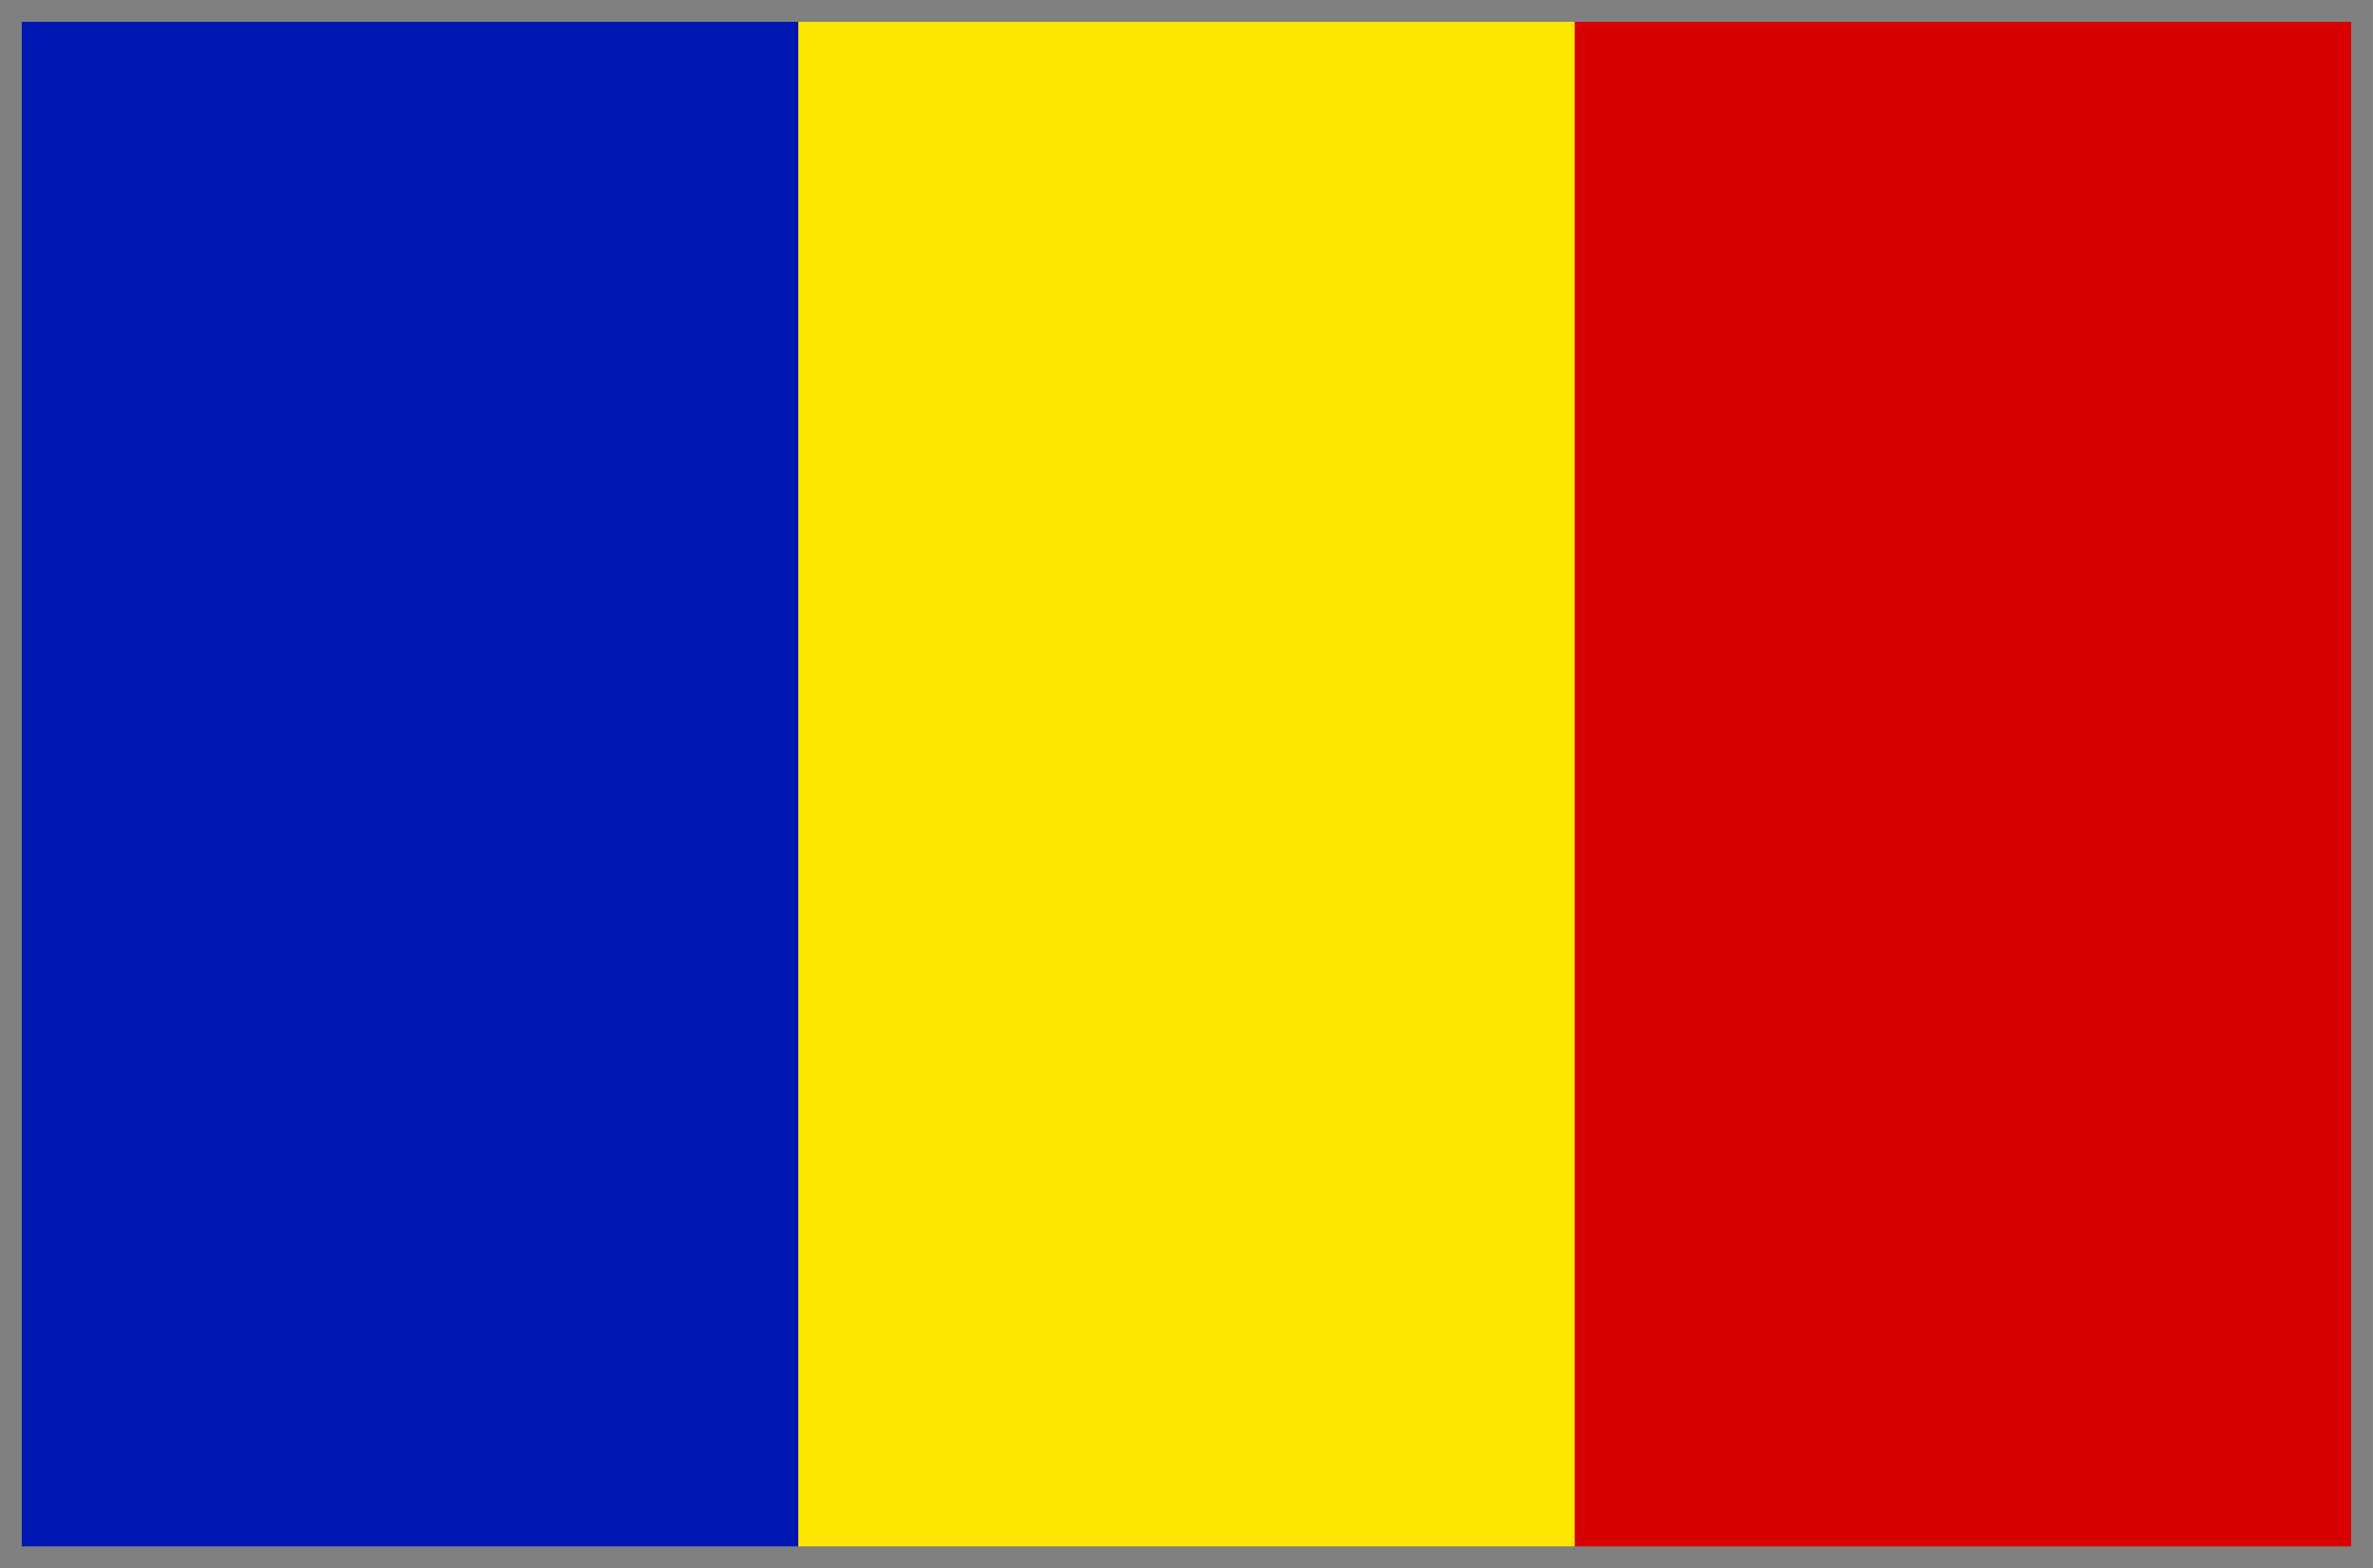 <svg xmlns="http://www.w3.org/2000/svg" width="38.353" height="25.348"><path fill="#fde600" d="M25.596 25.171H12.87V.176h12.726z"/><path fill="#d70000" d="M38.176 25.171H25.45V.176h12.726z"/><path fill="#0017b3" d="M12.902 25.171H.176V.176h12.726z"/><path fill="none" stroke="gray" stroke-width=".353" stroke-miterlimit="3.864" d="M38.176 25.171h-38V.176h38z"/></svg>